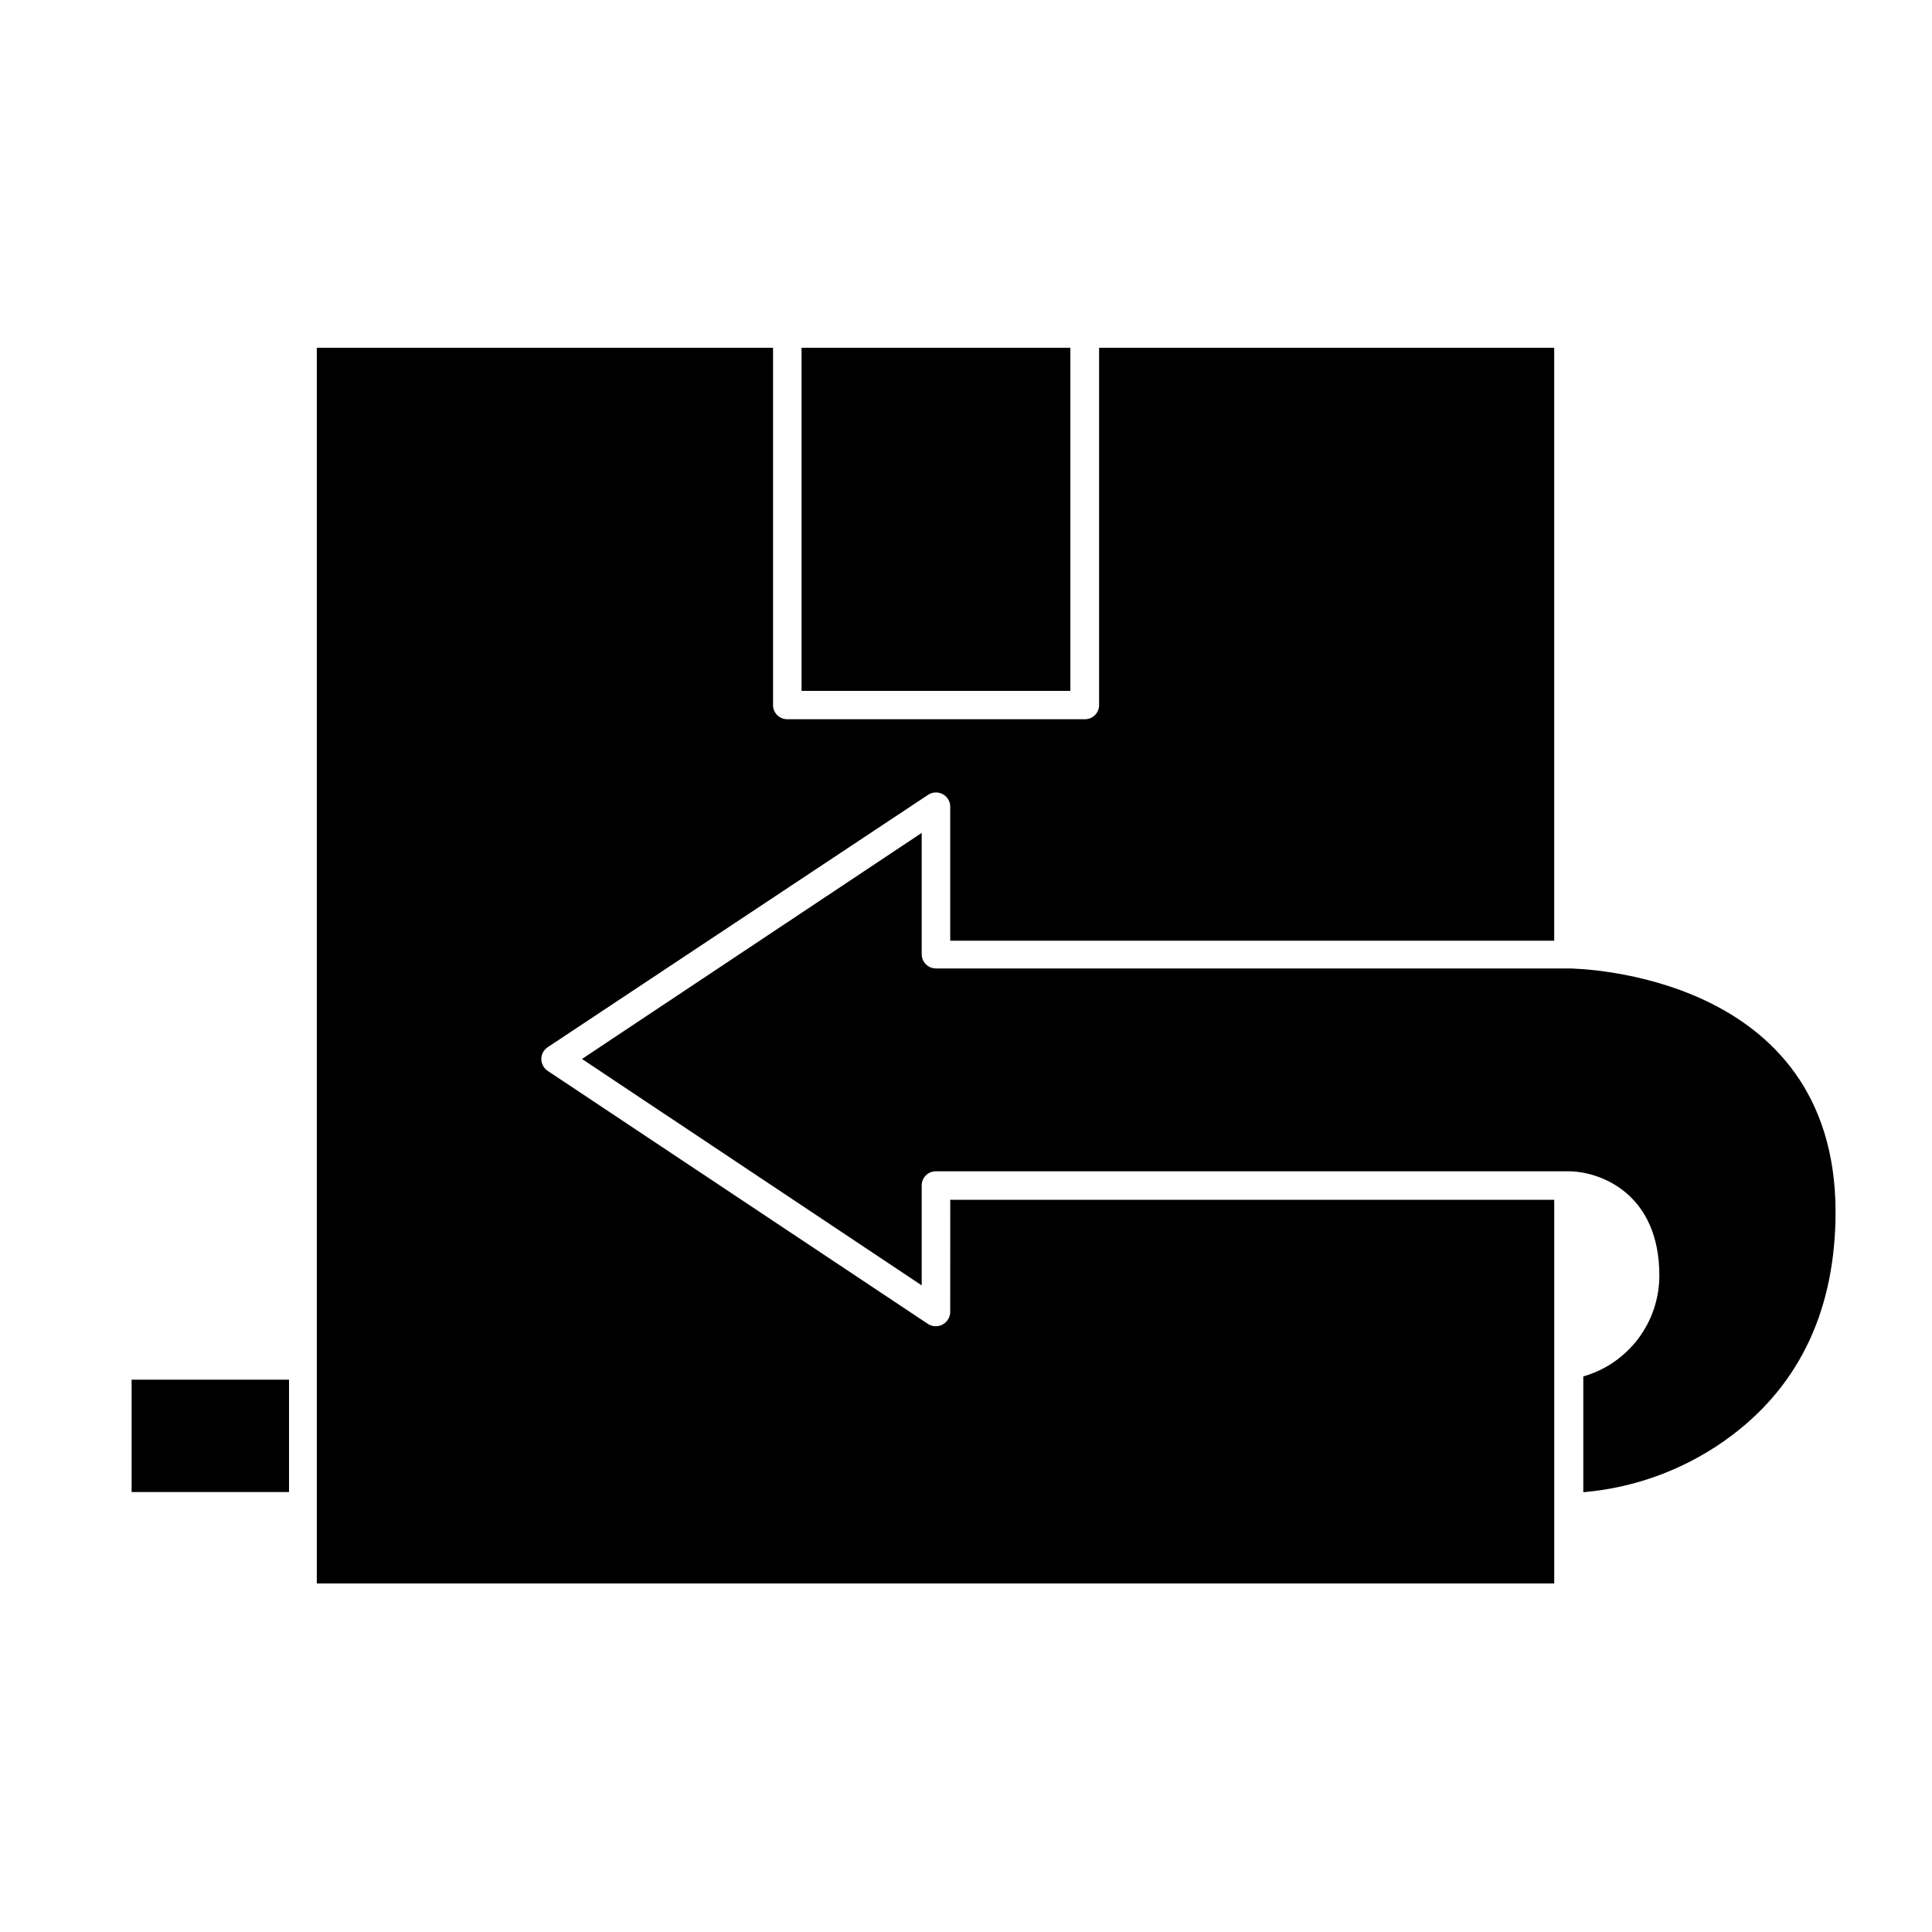 <?xml version="1.0" encoding="UTF-8"?>
<!-- Uploaded to: ICON Repo, www.iconrepo.com, Generator: ICON Repo Mixer Tools -->
<svg fill="#000000" width="800px" height="800px" version="1.1" viewBox="144 144 512 512" xmlns="http://www.w3.org/2000/svg">
 <g>
  <path d="m395.82 491.69c-0.02 1.391-0.789 2.664-2.012 3.32-1.227 0.66-2.711 0.605-3.883-0.145l-100.76-67.059c-1.059-0.711-1.699-1.898-1.711-3.172 0.012-1.266 0.656-2.438 1.711-3.125l100.76-66.855c1.156-0.781 2.652-0.863 3.887-0.207 1.234 0.652 2.004 1.934 2.008 3.328v35.52h160.06v-157.14h-120.61v94.664c0.012 1.008-0.379 1.977-1.094 2.688-0.711 0.711-1.68 1.105-2.684 1.094h-78.848c-1.008 0.012-1.977-0.383-2.688-1.094-0.711-0.711-1.105-1.68-1.09-2.688v-94.664h-120.91v327.48h327.93v-101.67h-160.06z"/>
  <path d="m356.42 236.16h71.238v90.938h-71.238z"/>
  <path d="m559.61 400.65h-167.57c-2.086 0-3.781-1.691-3.781-3.777v-32.145l-90.027 59.906 90.027 60v-26.449c-0.012-1.004 0.383-1.973 1.094-2.688 0.711-0.711 1.68-1.105 2.688-1.09h167.62c8.312 0 24.082 5.793 24.082 27.609 0.004 6.043-1.961 11.922-5.598 16.75s-8.746 8.336-14.555 10v30.684c14.312-1.215 27.988-6.453 39.449-15.113 18.188-13.754 27.406-33.703 27.406-59.297-0.152-62.98-67.914-64.391-70.836-64.391z"/>
  <path d="m178.88 509.63h41.715v29.773h-41.715z"/>
 </g>
</svg>
